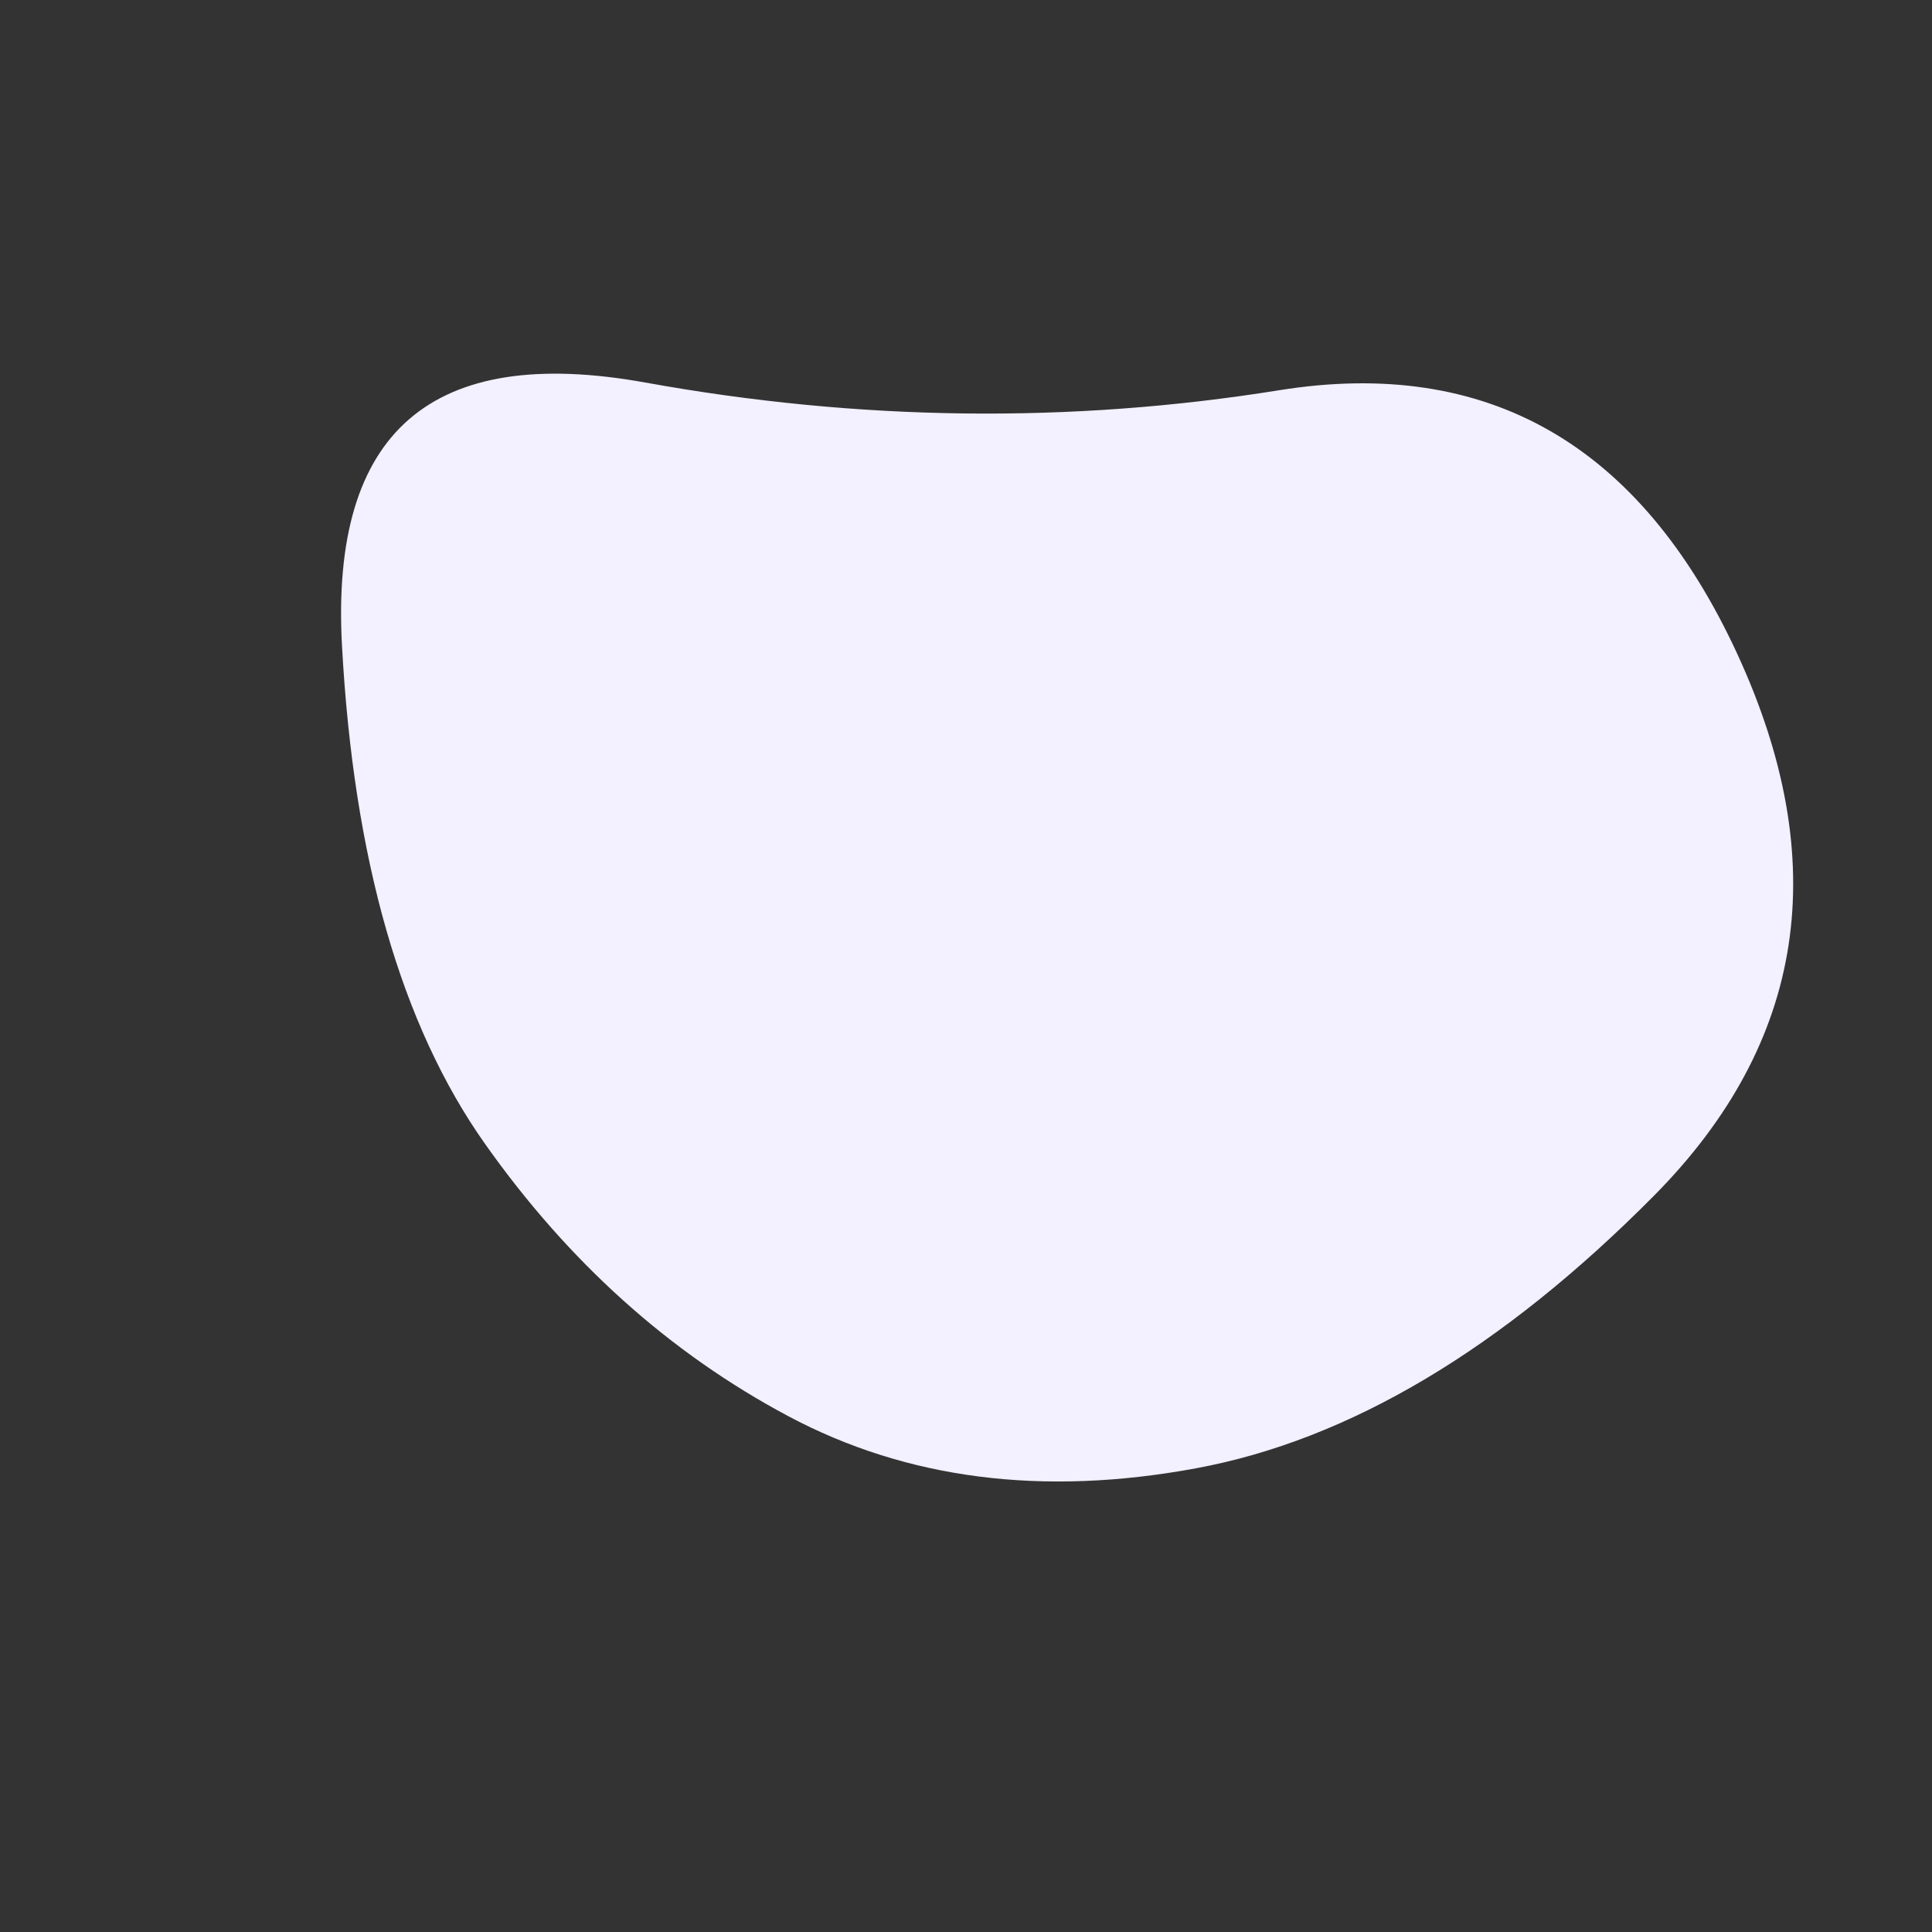 <?xml version="1.0" encoding="UTF-8"?> <svg xmlns="http://www.w3.org/2000/svg" viewBox="0 0 500 500" width="100%" id="blobSvg"><rect x="0" y="0" width="500" height="500" fill="#333333" stroke="none"/> <path id="blob" d="M428,309.5Q369,369,309.5,380Q250,391,204,366.5Q158,342,125.5,296Q93,250,88.5,167Q84,84,167,99Q250,114,331,101Q412,88,449.5,169Q487,250,428,309.5Z" fill="#f3f0ff"></path> </svg> 